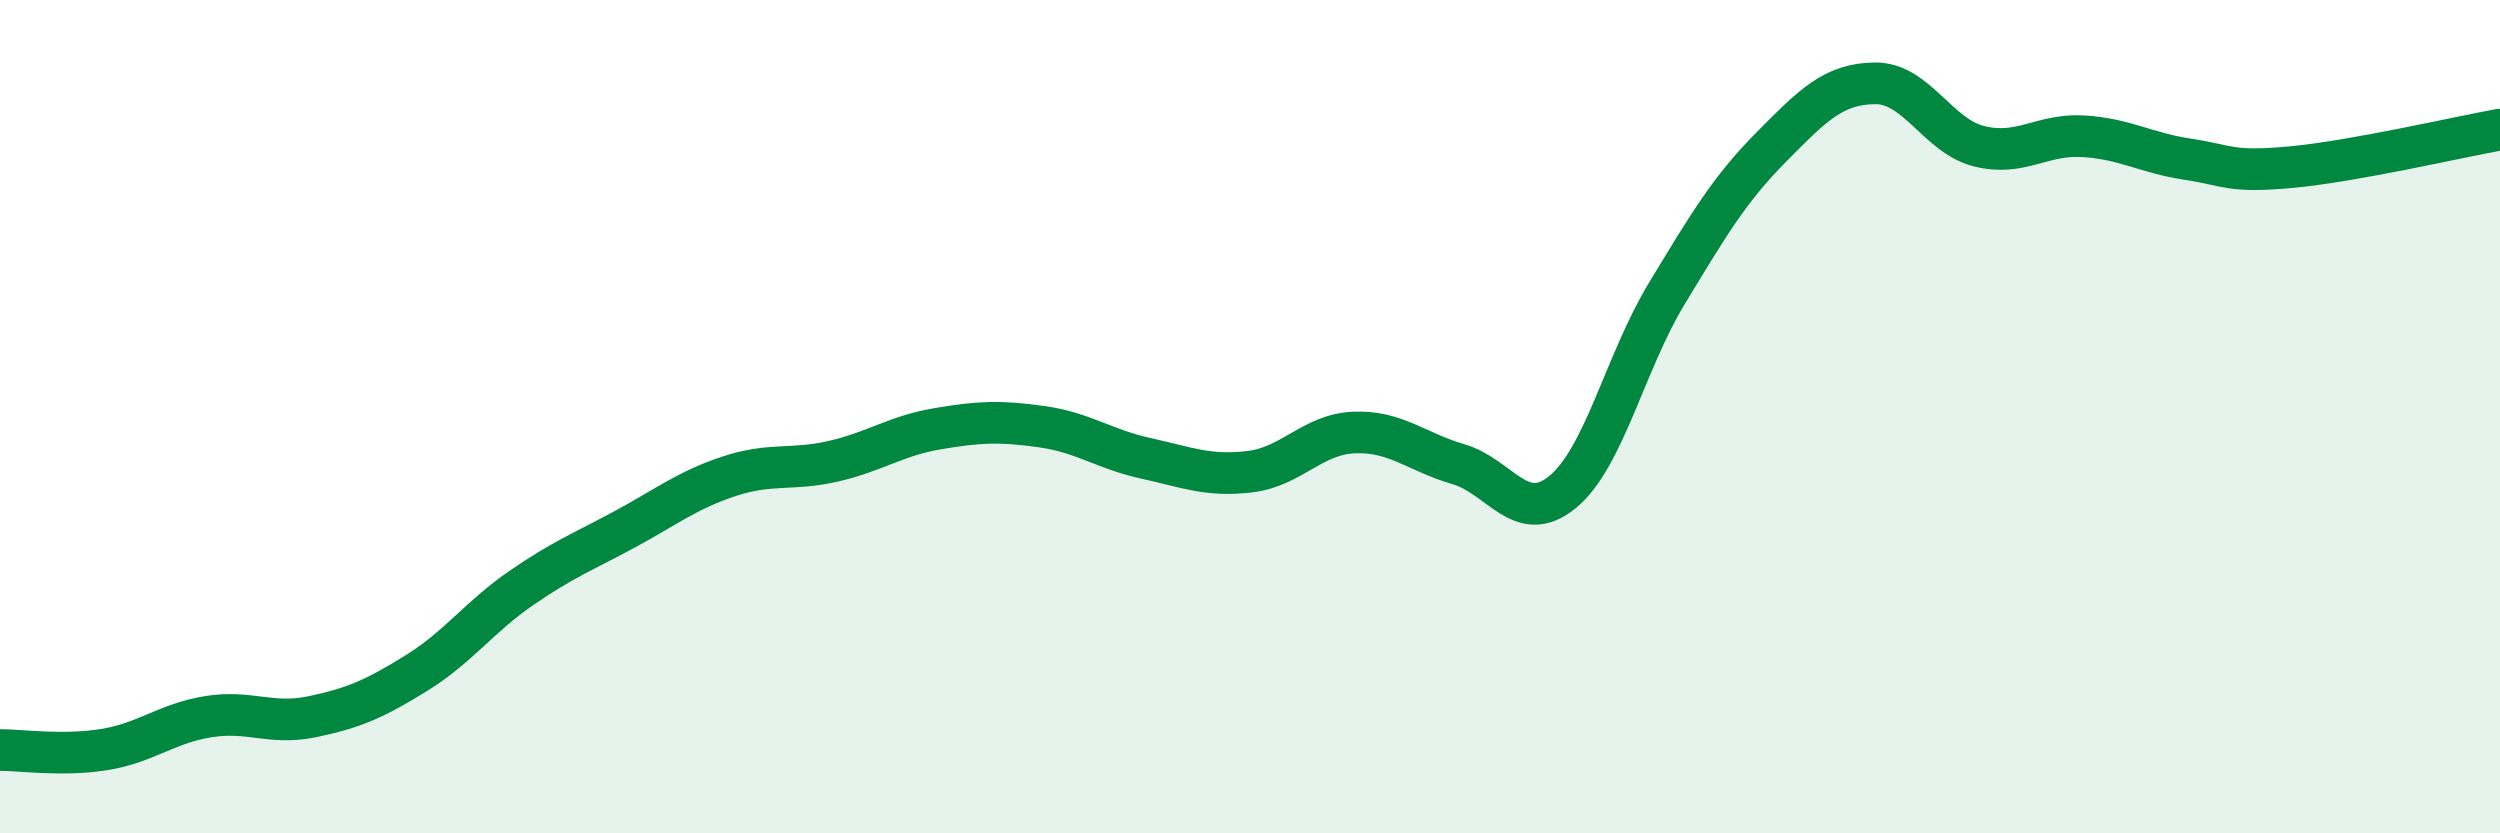 
    <svg width="60" height="20" viewBox="0 0 60 20" xmlns="http://www.w3.org/2000/svg">
      <path
        d="M 0,18 C 0.5,18 1.5,18.15 2.5,17.99 C 3.5,17.83 4,17.36 5,17.2 C 6,17.04 6.5,17.41 7.5,17.2 C 8.5,16.99 9,16.77 10,16.15 C 11,15.53 11.5,14.81 12.5,14.12 C 13.5,13.43 14,13.24 15,12.7 C 16,12.16 16.5,11.76 17.5,11.43 C 18.5,11.1 19,11.3 20,11.07 C 21,10.84 21.5,10.46 22.5,10.29 C 23.5,10.12 24,10.1 25,10.24 C 26,10.38 26.5,10.78 27.5,11 C 28.5,11.22 29,11.44 30,11.32 C 31,11.2 31.5,10.42 32.5,10.38 C 33.5,10.34 34,10.85 35,11.14 C 36,11.43 36.5,12.63 37.5,11.81 C 38.5,10.99 39,8.7 40,7.05 C 41,5.4 41.5,4.55 42.5,3.54 C 43.5,2.53 44,2.01 45,2 C 46,1.99 46.5,3.26 47.5,3.51 C 48.5,3.76 49,3.21 50,3.27 C 51,3.33 51.5,3.67 52.5,3.82 C 53.5,3.97 53.5,4.15 55,4.01 C 56.5,3.87 59,3.29 60,3.11L60 20L0 20Z"
        fill="#008740"
        opacity="0.1"
        stroke-linecap="round"
        stroke-linejoin="round"
      />
      <path
        d="M 0,18 C 0.5,18 1.5,18.15 2.5,17.99 C 3.5,17.83 4,17.36 5,17.2 C 6,17.04 6.5,17.41 7.5,17.2 C 8.5,16.99 9,16.77 10,16.15 C 11,15.53 11.5,14.81 12.5,14.12 C 13.5,13.43 14,13.24 15,12.7 C 16,12.16 16.5,11.76 17.5,11.43 C 18.5,11.1 19,11.3 20,11.07 C 21,10.84 21.5,10.46 22.5,10.29 C 23.5,10.12 24,10.1 25,10.24 C 26,10.38 26.5,10.78 27.5,11 C 28.5,11.22 29,11.44 30,11.32 C 31,11.2 31.5,10.42 32.5,10.38 C 33.5,10.34 34,10.85 35,11.14 C 36,11.43 36.5,12.63 37.5,11.81 C 38.5,10.99 39,8.7 40,7.05 C 41,5.4 41.5,4.55 42.5,3.54 C 43.5,2.53 44,2.01 45,2 C 46,1.99 46.5,3.26 47.5,3.51 C 48.5,3.76 49,3.21 50,3.27 C 51,3.33 51.5,3.67 52.5,3.82 C 53.5,3.97 53.5,4.15 55,4.01 C 56.5,3.87 59,3.29 60,3.11"
        stroke="#008740"
        stroke-width="1"
        fill="none"
        stroke-linecap="round"
        stroke-linejoin="round"
      />
    </svg>
  